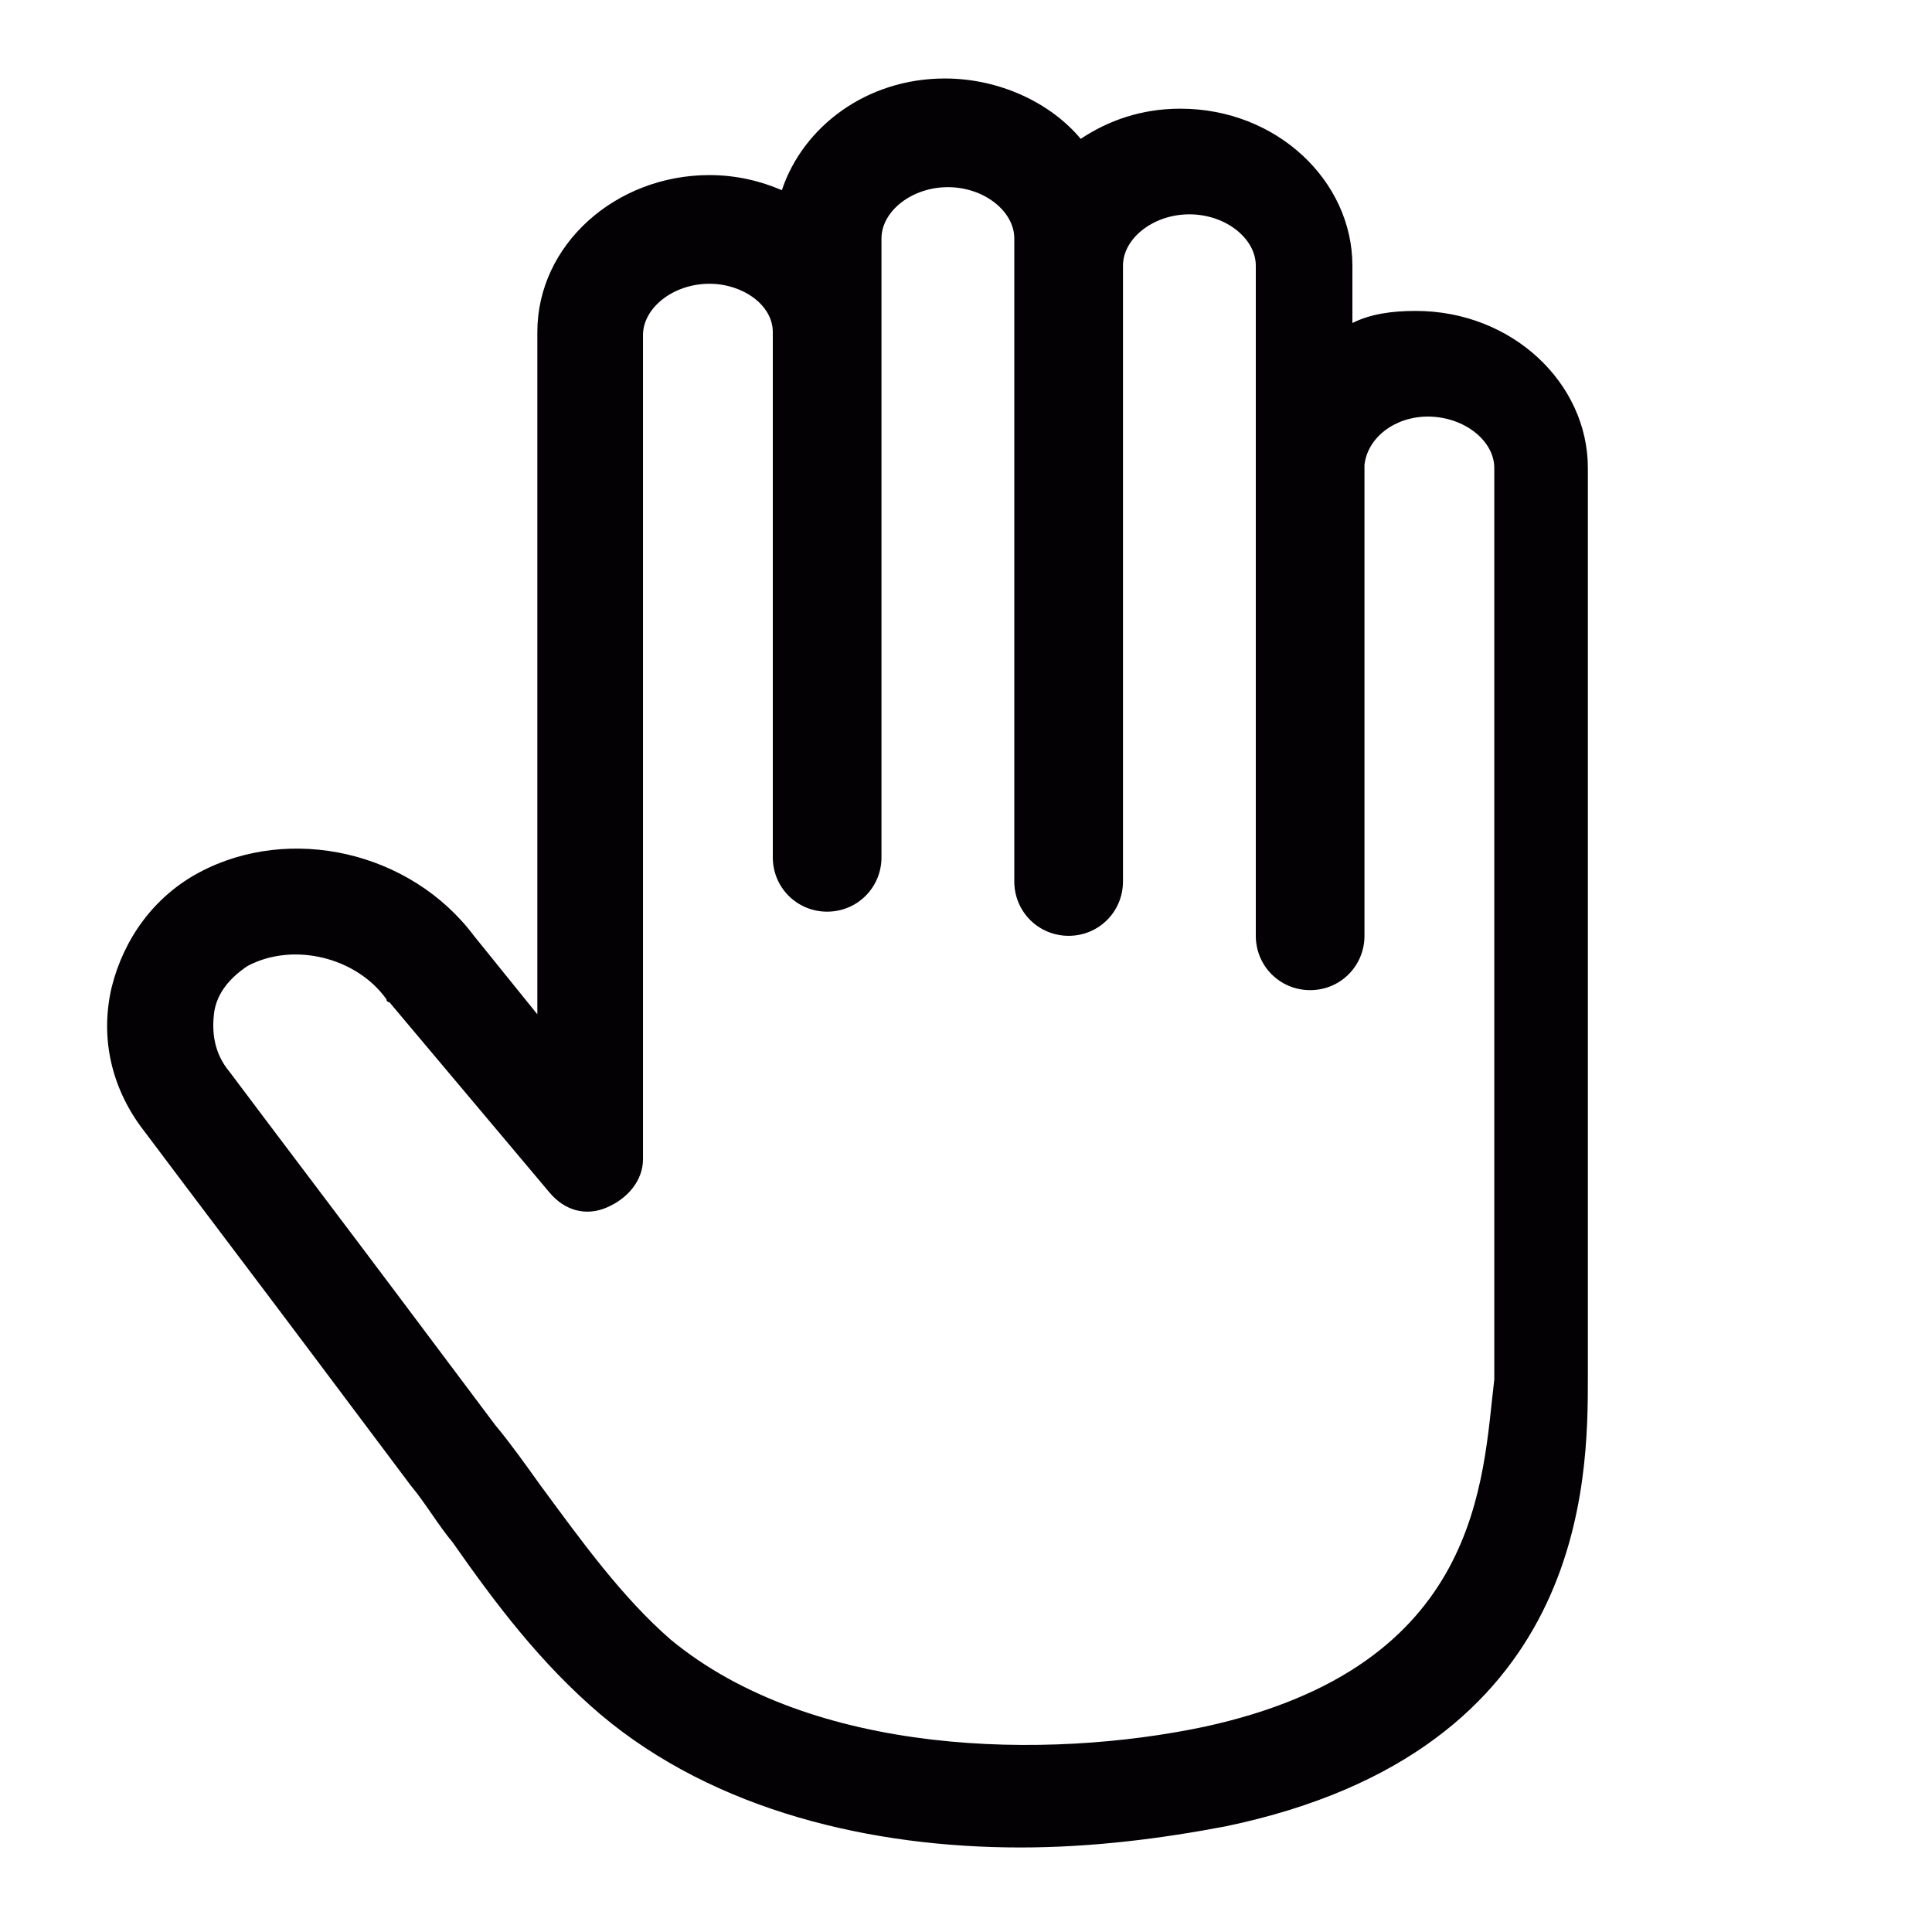 <?xml version="1.0" encoding="utf-8"?>
<!-- Generator: Adobe Illustrator 22.0.1, SVG Export Plug-In . SVG Version: 6.00 Build 0)  -->
<svg fill="#000000" width="52" height="52" version="1.1" id="lni_lni-hand" xmlns="http://www.w3.org/2000/svg" xmlns:xlink="http://www.w3.org/1999/xlink" x="0px"
	 y="0px" viewBox="0 0 64 64" style="enable-background:new 0 0 64 64;" xml:space="preserve">
<style type="text/css">
	.st0{fill:#030104;}
</style>
<path class="st0" d="M52.6,45.6l0-30.1c0-2.8-2.5-5.2-5.7-5.2c-0.8,0-1.5,0.1-2.1,0.4V8.8c0-2.8-2.5-5.2-5.7-5.2
	c-1.3,0-2.4,0.4-3.3,1c-1-1.2-2.7-2-4.5-2c-2.6,0-4.7,1.6-5.4,3.7c-0.7-0.3-1.5-0.5-2.4-0.5c-3.1,0-5.7,2.3-5.7,5.2v22.6L15.7,31
	c-2.1-2.8-6.1-3.7-9.1-2.1c-1.5,0.8-2.5,2.2-2.9,3.8c-0.4,1.7,0,3.4,1.1,4.8c1.8,2.4,3.7,4.9,5.5,7.3l3.3,4.4
	c0.5,0.6,0.9,1.3,1.4,1.9c1.4,2,2.9,4,4.9,5.7c3.8,3.2,9,4.4,13.9,4.4c2.4,0,4.7-0.3,6.8-0.7C52.6,58,52.6,49,52.6,45.6z M39.9,57.2
	c-5.2,1.1-13,1-17.7-2.9c-1.6-1.4-2.9-3.2-4.3-5.1c-0.5-0.7-1-1.4-1.5-2l-3.3-4.4c-1.8-2.4-3.7-4.9-5.5-7.3c-0.5-0.6-0.6-1.3-0.5-2
	c0.1-0.6,0.5-1.1,1.1-1.5c1.5-0.8,3.6-0.3,4.6,1.1c0,0,0,0.1,0.1,0.1l5.3,6.3c0.5,0.6,1.2,0.8,1.9,0.5c0.7-0.3,1.2-0.9,1.2-1.6V11.1
	c0-0.9,1-1.7,2.2-1.7c1.1,0,2.1,0.7,2.1,1.6v0.4c0,0,0,0.1,0,0.1v16.9c0,1,0.8,1.8,1.8,1.8s1.8-0.8,1.8-1.8V11.1c0-0.1,0-0.1,0-0.2
	v-3c0-0.9,1-1.7,2.2-1.7s2.2,0.8,2.2,1.7v1v19.9v0.4c0,1,0.8,1.8,1.8,1.8s1.8-0.8,1.8-1.8v-0.4V8.8c0-0.9,1-1.7,2.2-1.7
	c1.2,0,2.2,0.8,2.2,1.7v6.4c0,0.1,0,0.1,0,0.2v2.7c0,0,0,0.1,0,0.1v12.8c0,1,0.8,1.8,1.8,1.8s1.8-0.8,1.8-1.8V15.4
	c0.1-0.9,1-1.6,2.1-1.6c1.2,0,2.2,0.8,2.2,1.7v29.8l0,0.4C49.1,49,49.1,55.2,39.9,57.2z"/>
</svg>
